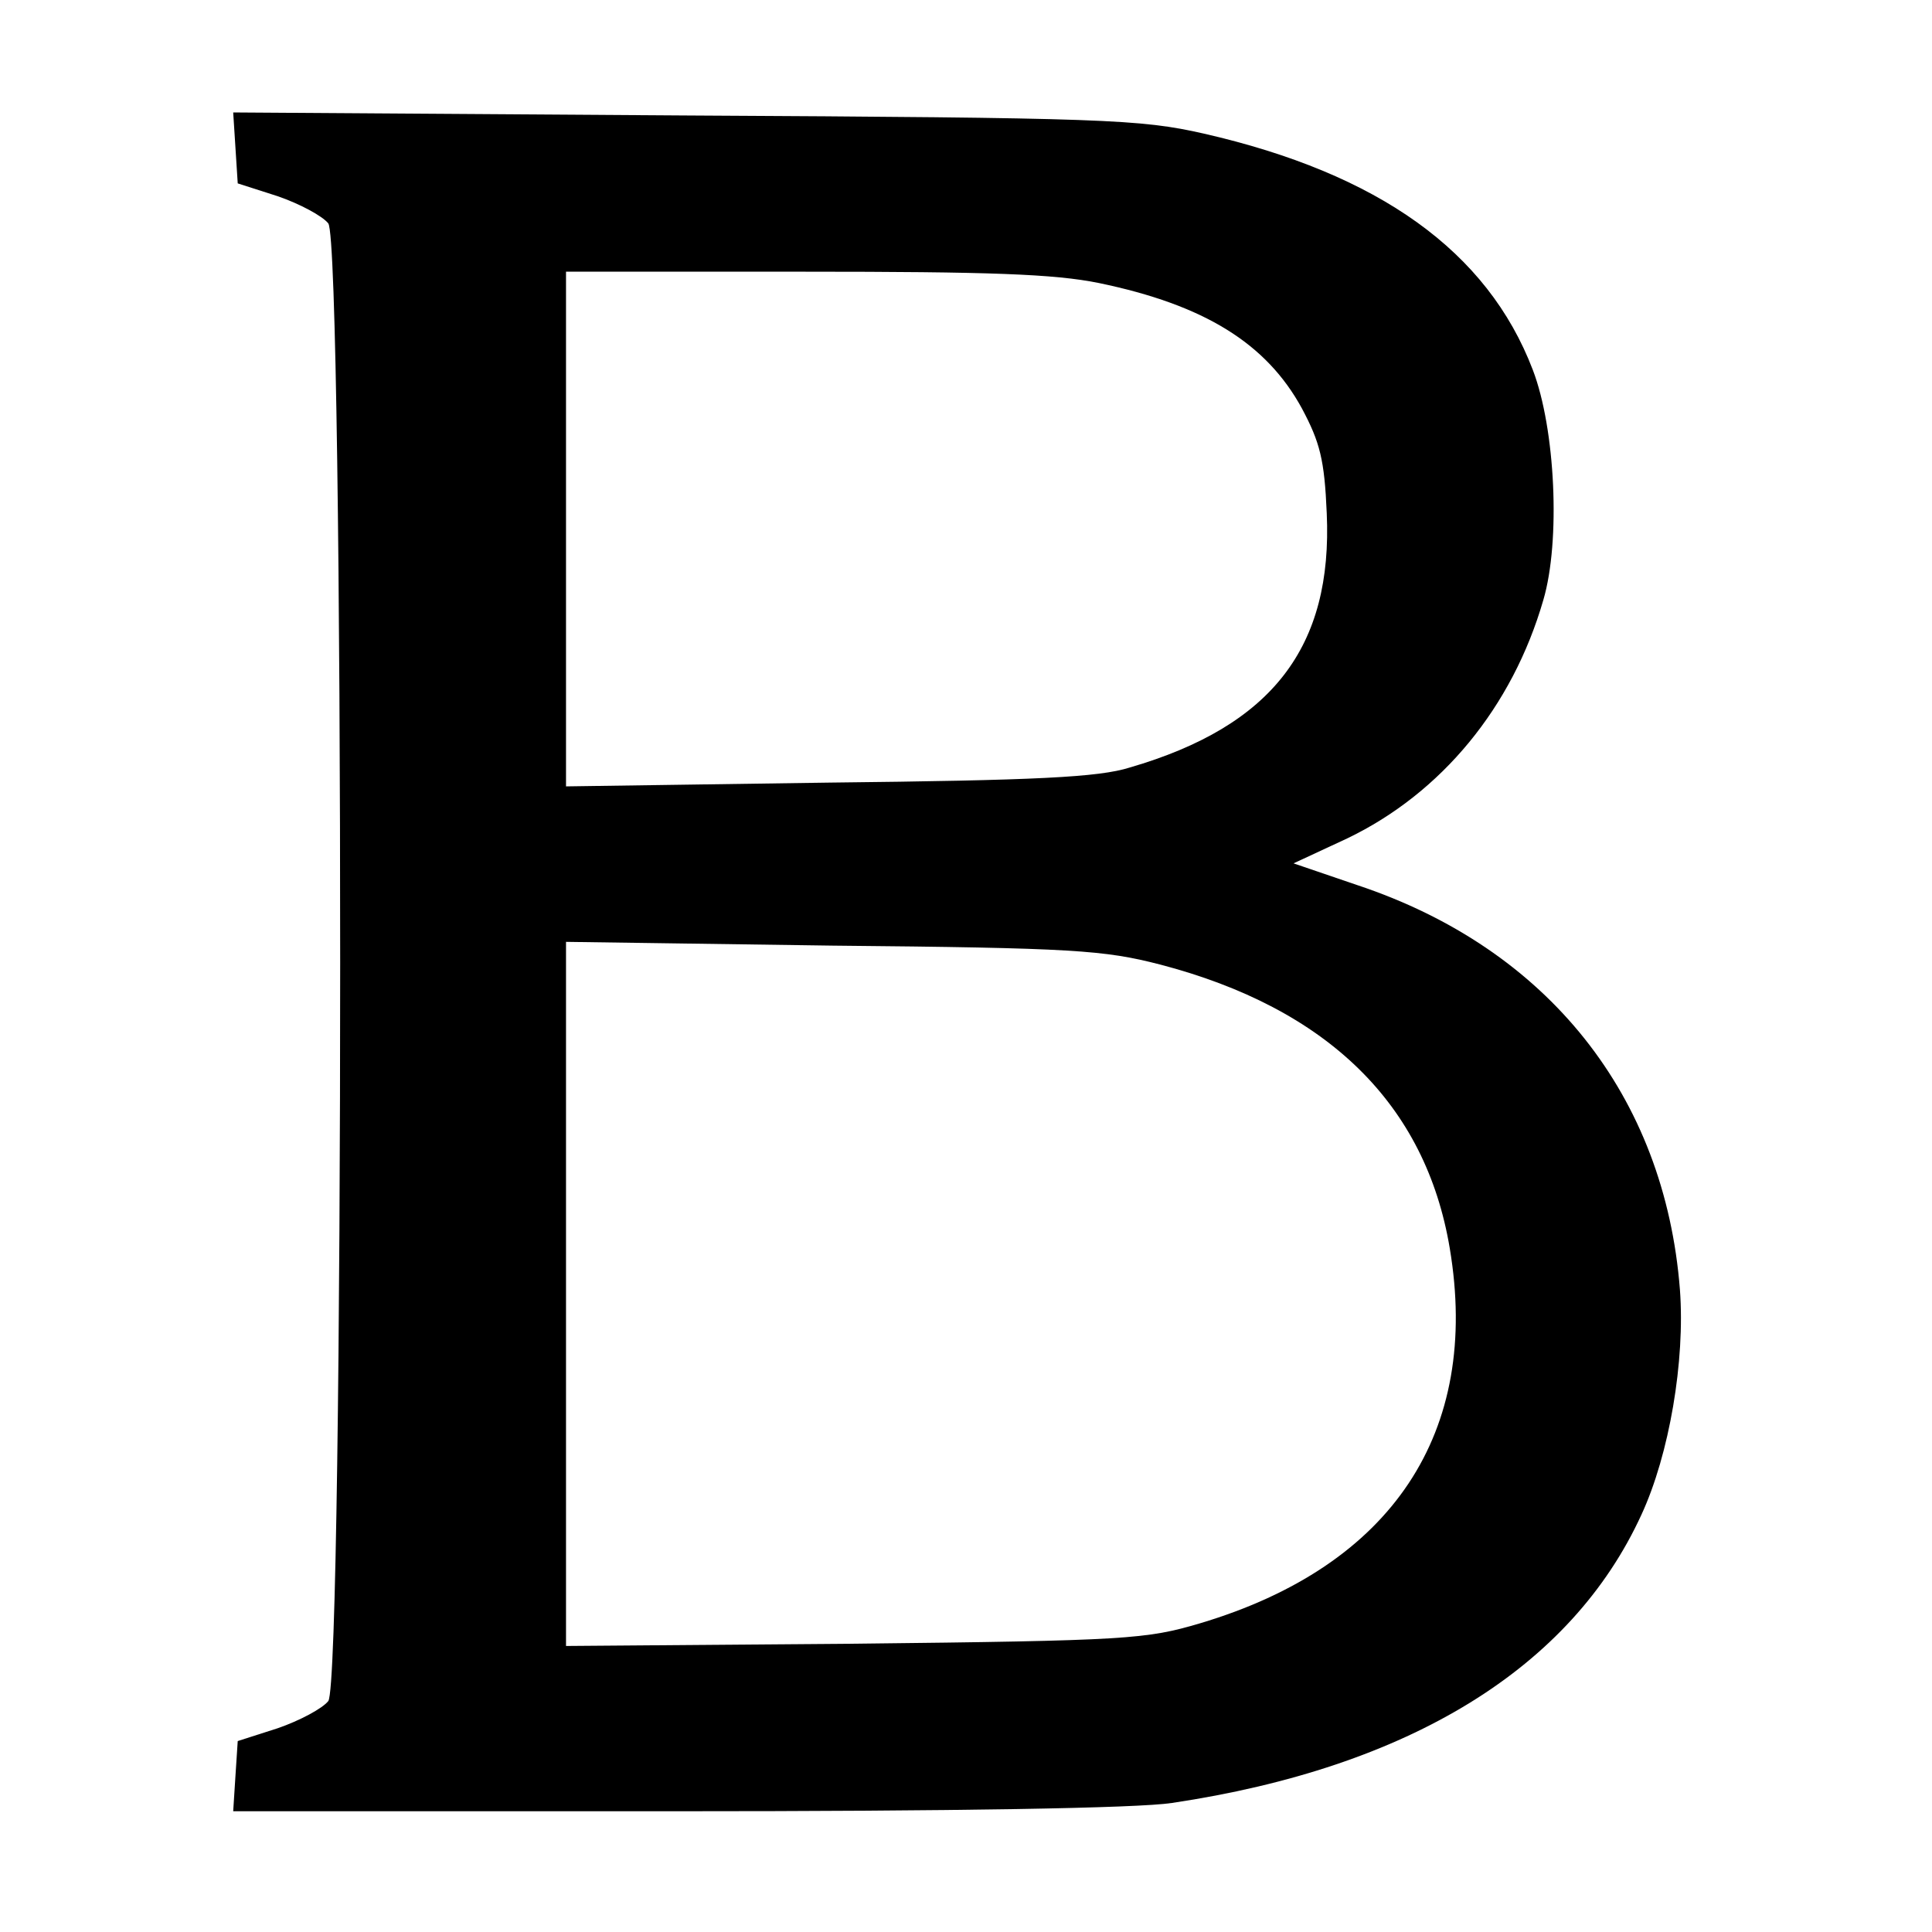 <?xml version="1.0" standalone="no"?>
<!DOCTYPE svg PUBLIC "-//W3C//DTD SVG 20010904//EN"
 "http://www.w3.org/TR/2001/REC-SVG-20010904/DTD/svg10.dtd">
<svg version="1.0" xmlns="http://www.w3.org/2000/svg"
 width="256pt" height="256pt" viewBox="0 0 256 256"
 preserveAspectRatio="xMidYMid meet">
<g transform="translate(0,256) scale(0.1,-0.1)"
fill="#000000" stroke="none">
<path d="M312 2364 l3 -47 53 -17 c29 -10 59 -26 67 -36 21 -28 21 -1930 0
-1958 -8 -10 -38 -26 -67 -36 l-53 -17 -3 -46 -3 -47 586 0 c369 0 613 4 658
11 315 47 529 179 622 382 37 80 58 204 51 298 -20 257 -175 452 -427 536
l-85 29 71 33 c125 60 219 174 260 316 23 78 16 227 -14 305 -60 157 -204 260
-436 313 -84 19 -130 21 -688 24 l-598 4 3 -47z m1144 -179 c140 -29 222 -80
269 -166 24 -45 30 -68 33 -139 8 -177 -72 -282 -261 -337 -41 -13 -124 -17
-399 -20 l-348 -5 0 341 0 341 315 0 c246 0 332 -3 391 -15z m81 -903 c222
-58 352 -185 384 -376 41 -244 -76 -421 -331 -497 -71 -21 -96 -23 -457 -27
l-383 -3 0 466 0 467 353 -5 c320 -3 360 -6 434 -25z"/>
</g>
</svg>

